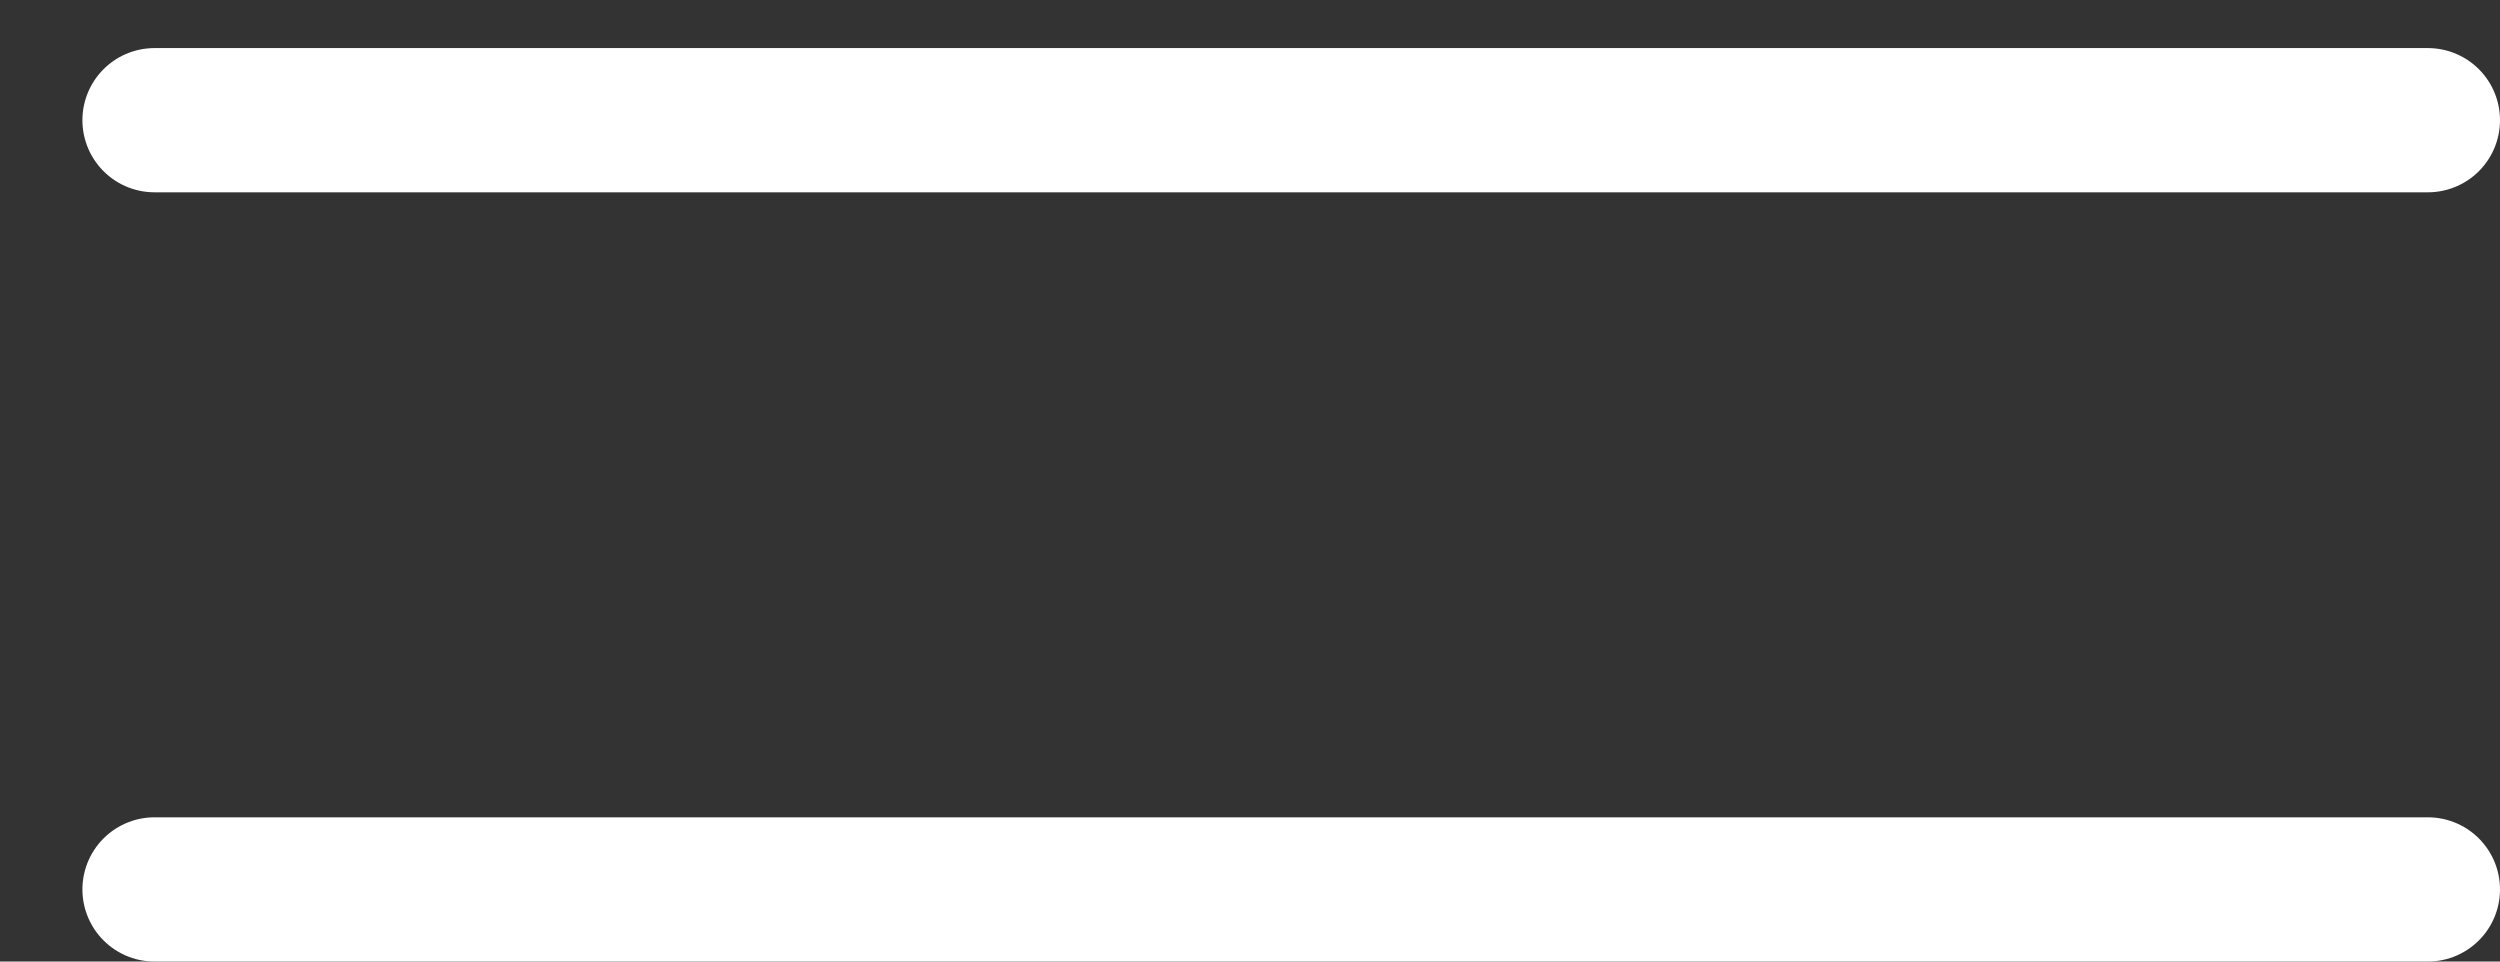<svg width="26" height="10" viewBox="0 0 26 10" fill="none" xmlns="http://www.w3.org/2000/svg">
<rect x="0" y="0" width="26" height="10" fill="#333333" stroke="none"/>
<line x1="1.607" y1="9.25" x2="25.25" y2="9.25" stroke="white" stroke-width="1.5" stroke-linecap="round"/>
<line x1="1.607" y1="1.25" x2="25.25" y2="1.25" stroke="white" stroke-width="1.5" stroke-linecap="round"/>
</svg>
